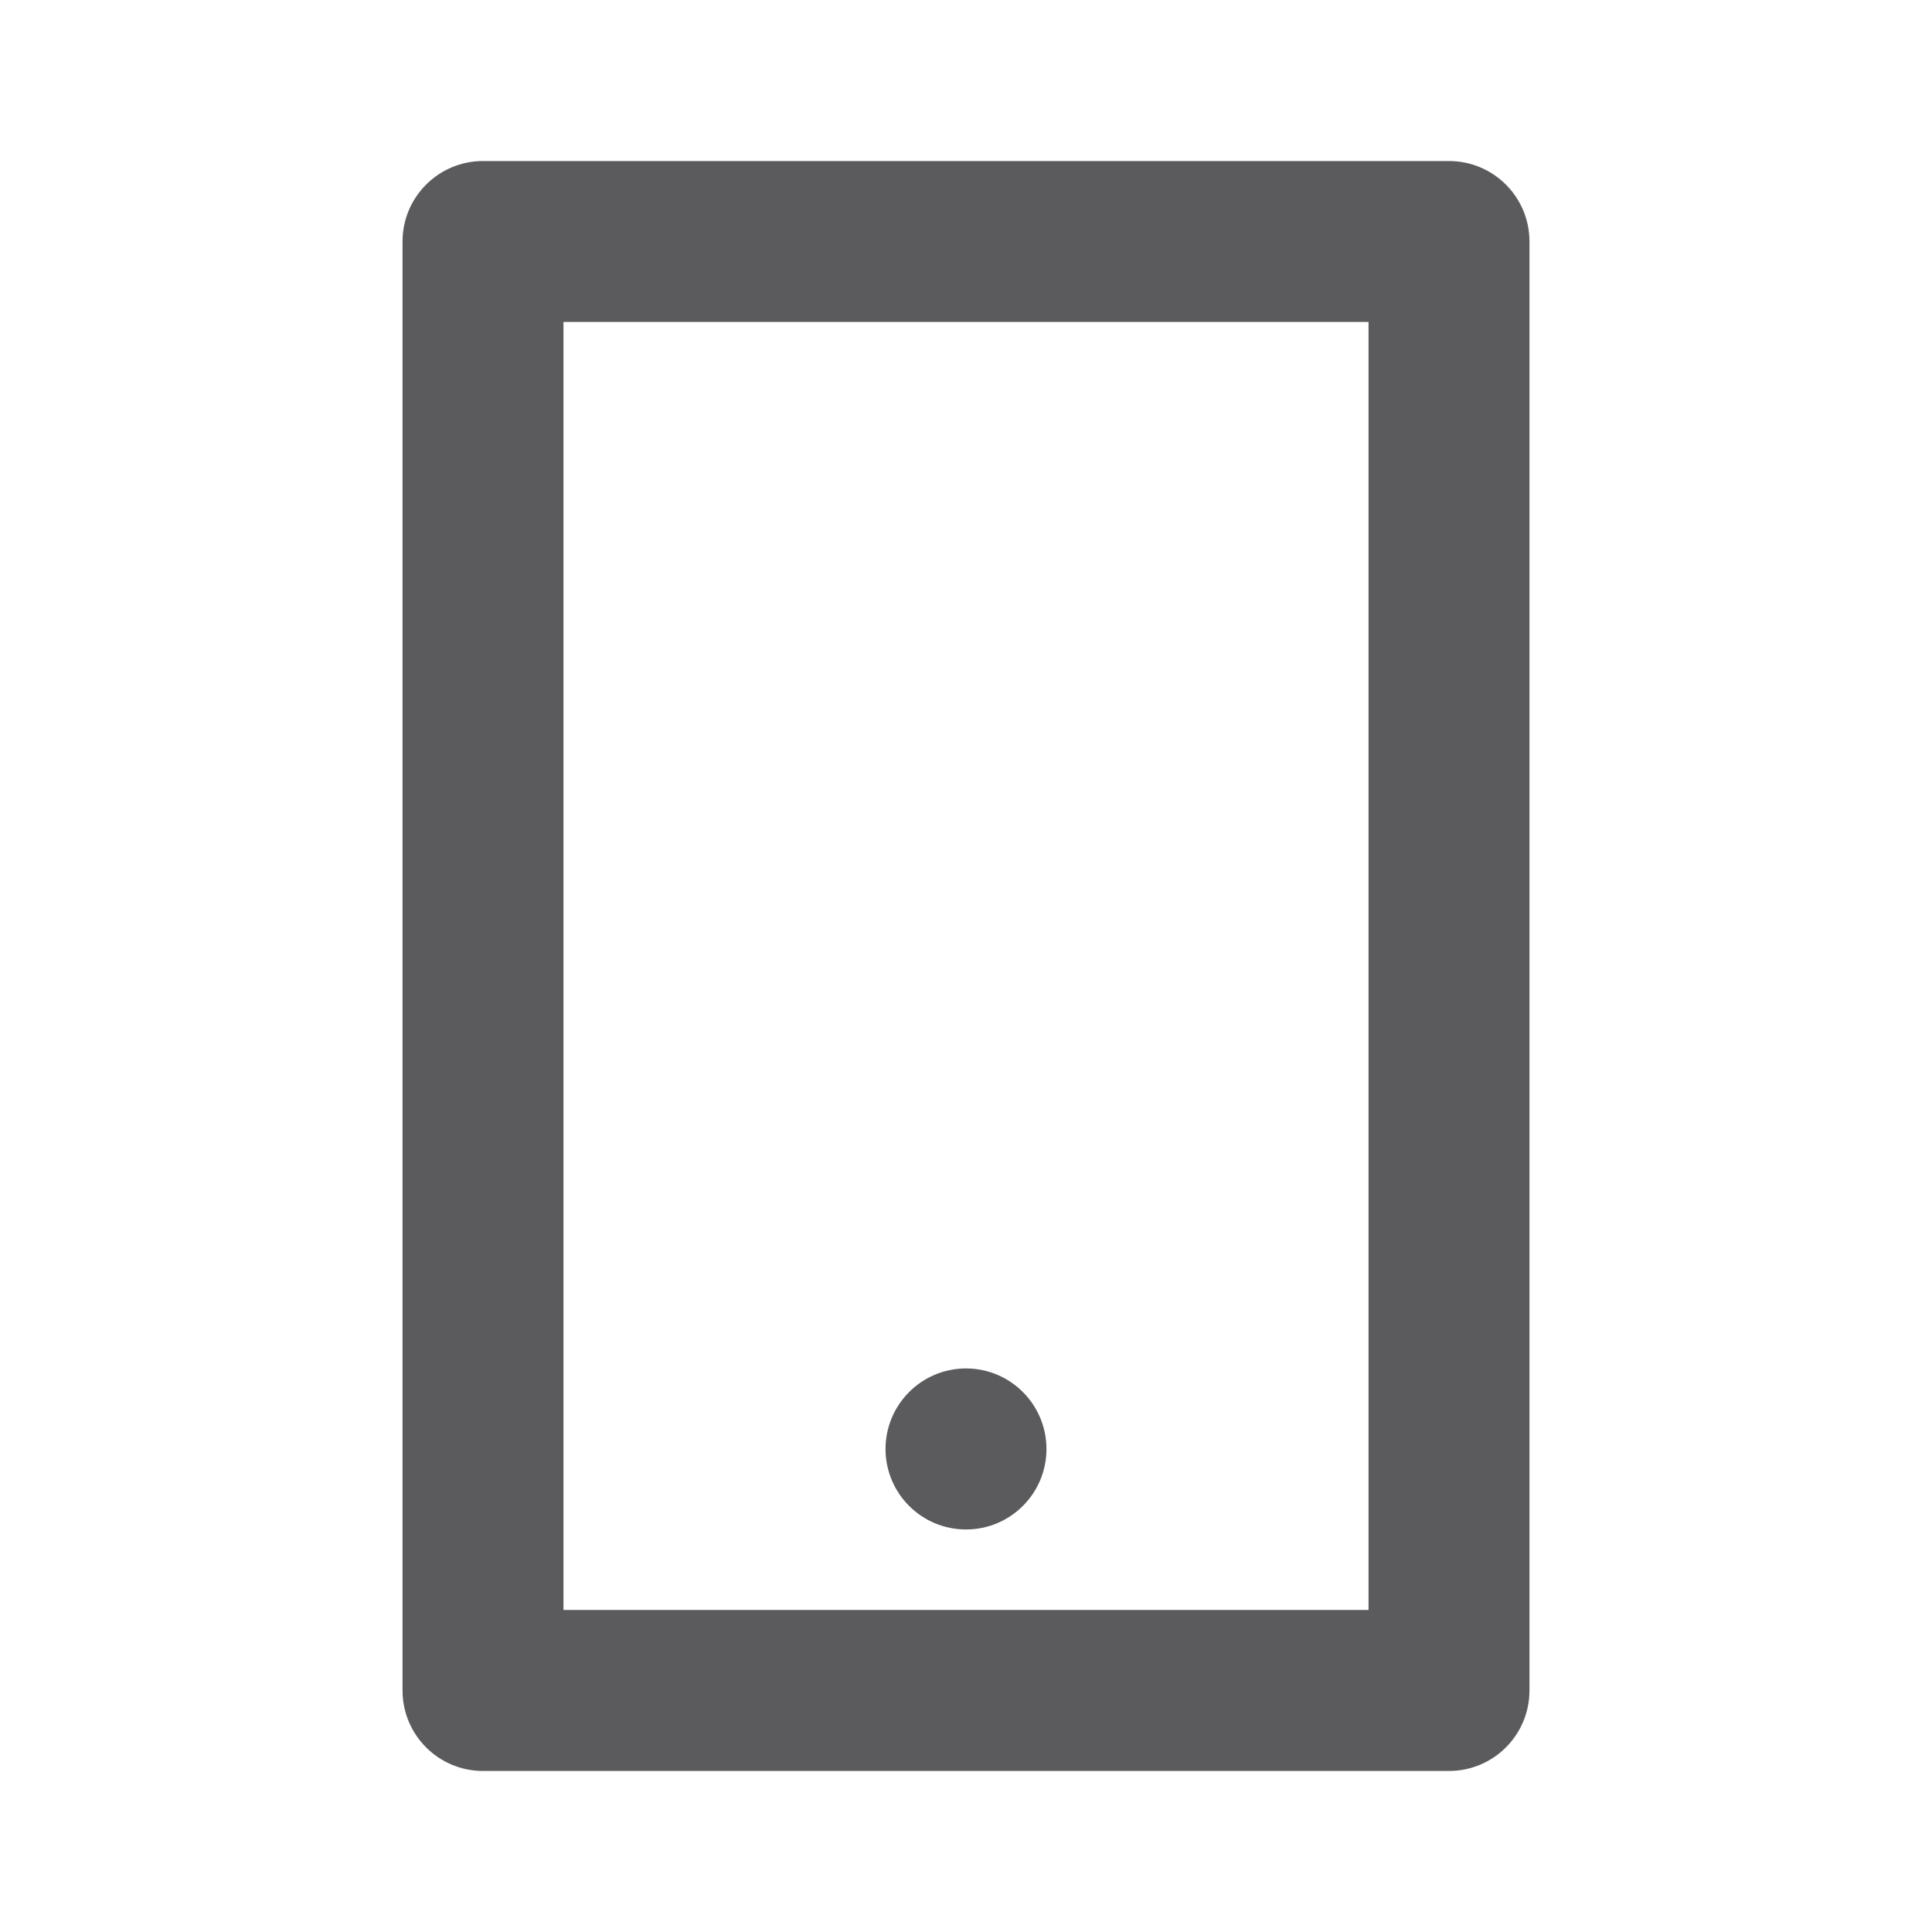 <svg xmlns="http://www.w3.org/2000/svg" fill="none" viewBox="0 0 20 20" height="20" width="20">
<path fill="#5B5B5D" d="M5.833 3.333V16.666H14.167V3.333H5.833ZM5 1.667H15C15.46 1.667 15.833 2.04 15.833 2.5V17.5C15.833 17.96 15.46 18.333 15 18.333H5C4.54 18.333 4.167 17.96 4.167 17.5V2.5C4.167 2.04 4.54 1.667 5 1.667ZM10 14.166C10.46 14.166 10.833 14.54 10.833 15C10.833 15.46 10.46 15.833 10 15.833C9.54 15.833 9.167 15.46 9.167 15C9.167 14.54 9.54 14.166 10 14.166Z"></path>
</svg>
